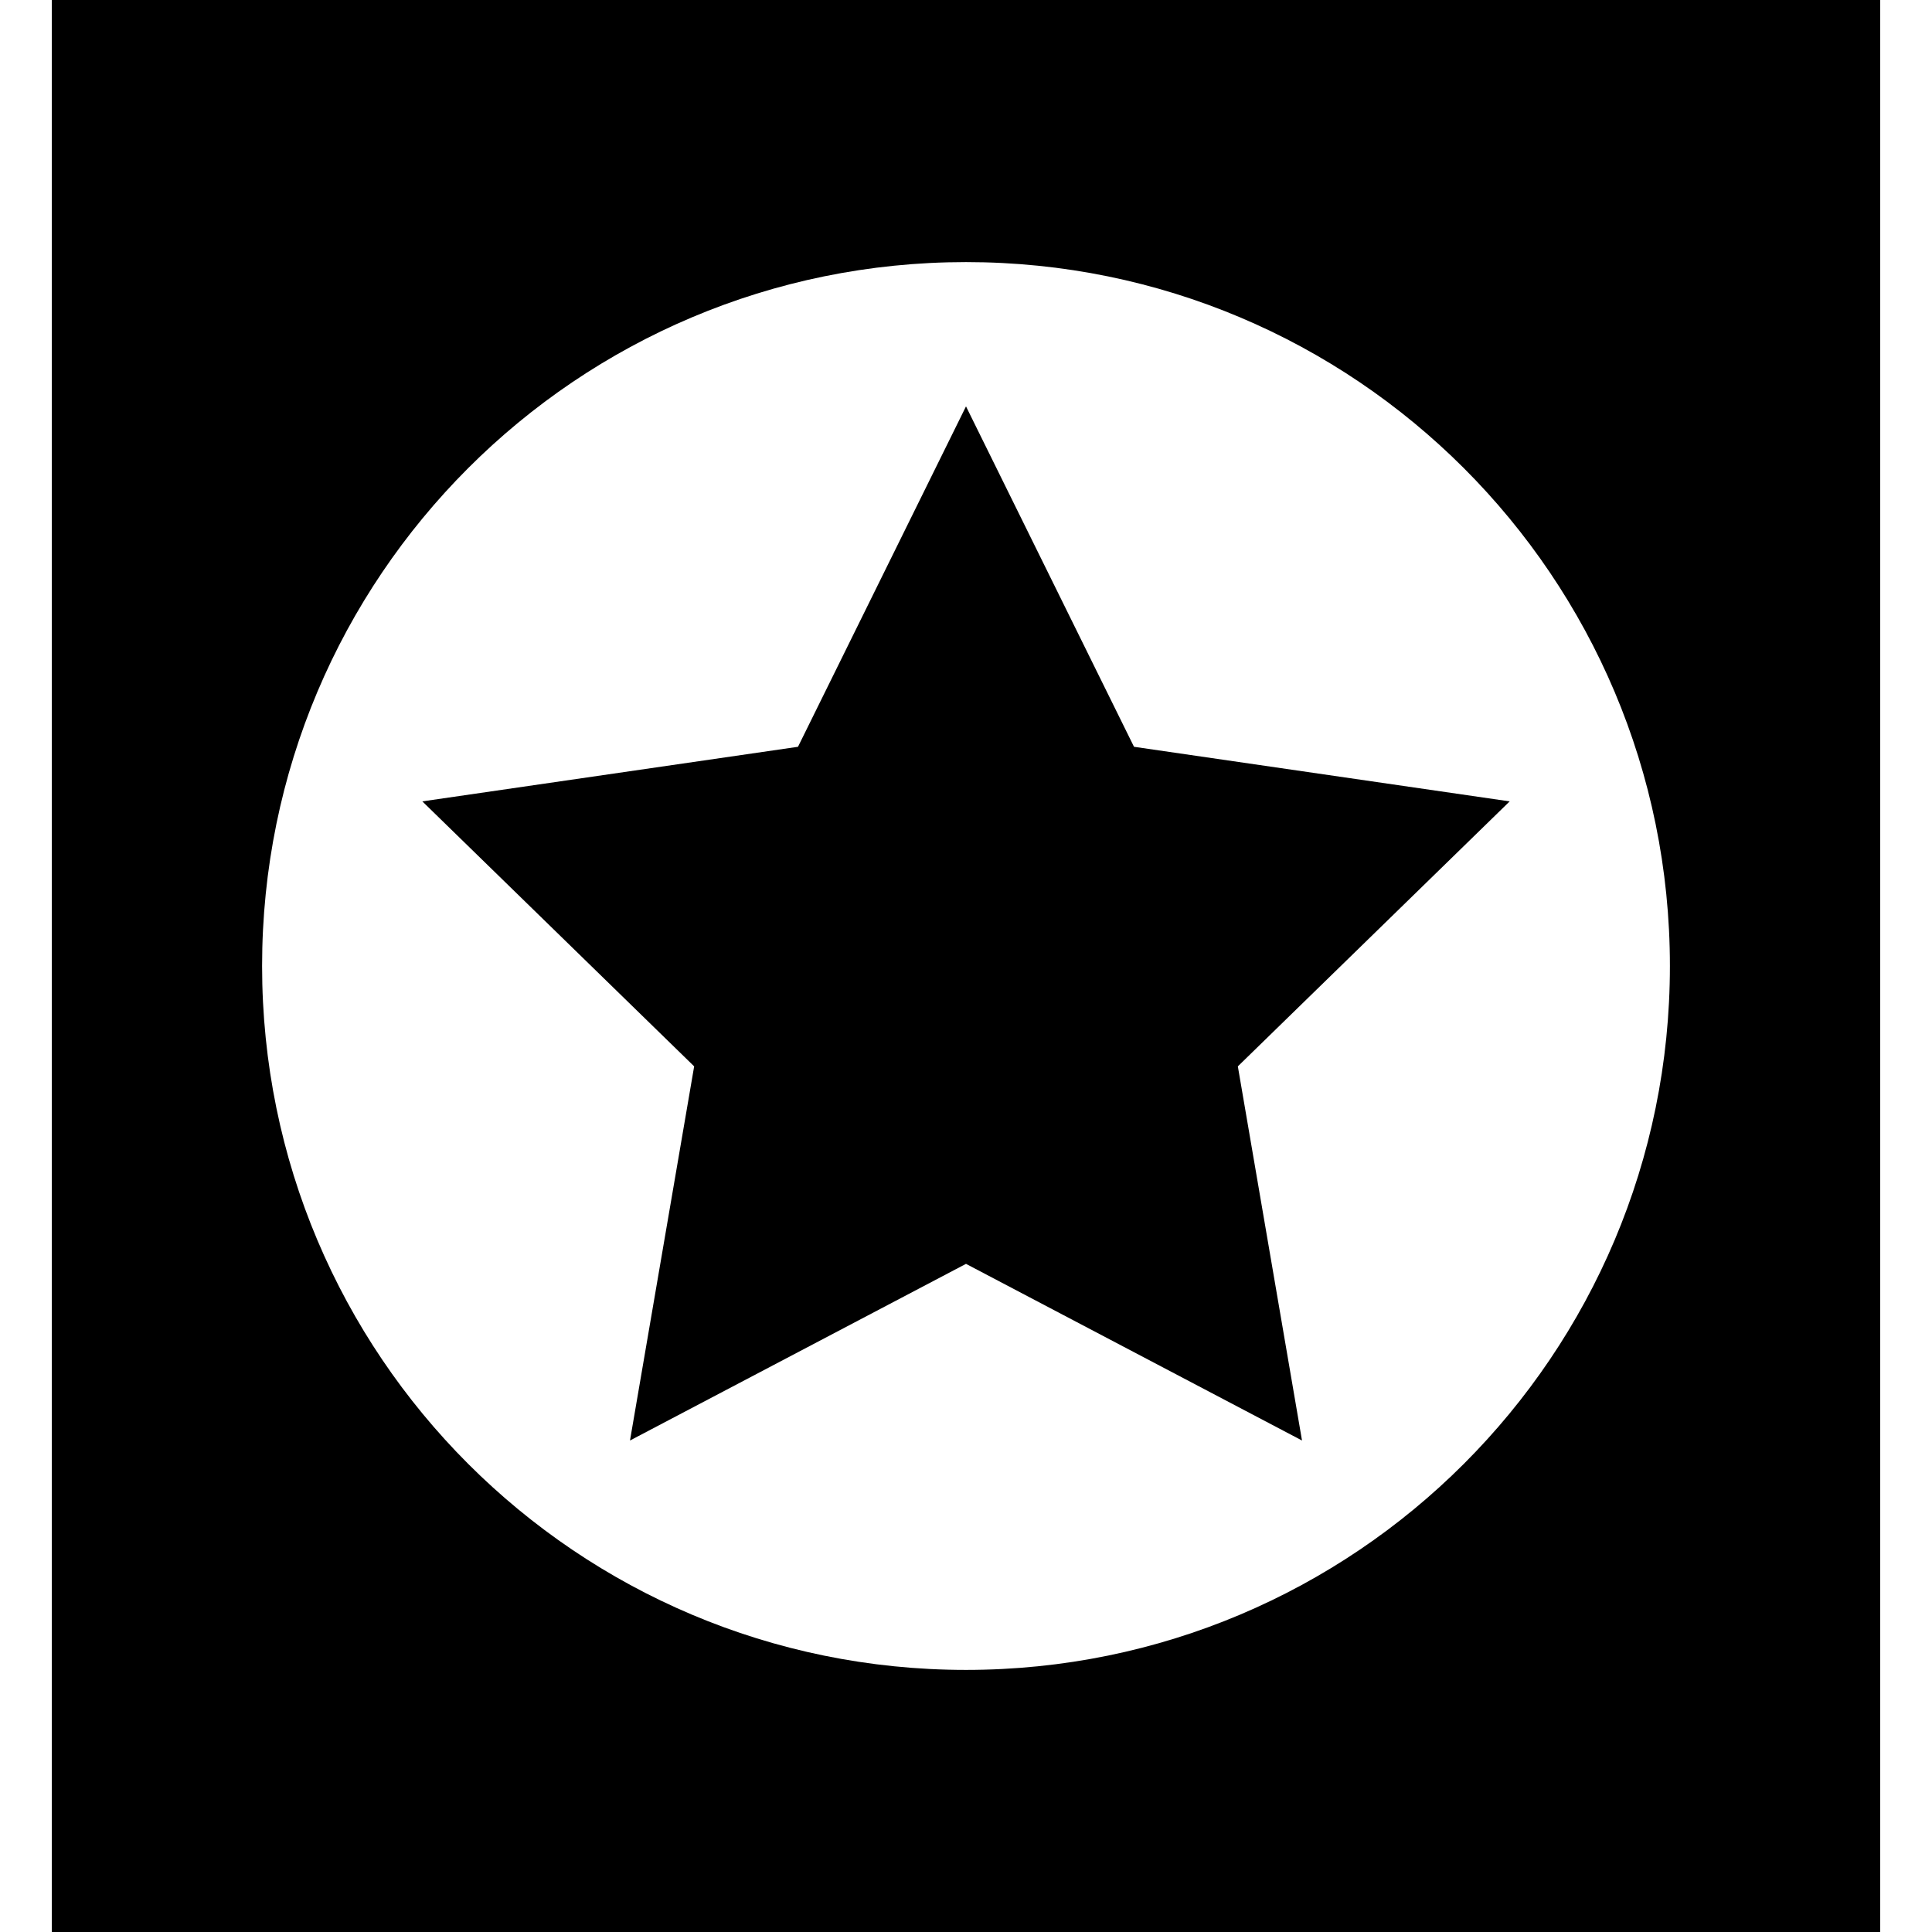 <?xml version="1.0" encoding="iso-8859-1"?>
<!-- Uploaded to: SVG Repo, www.svgrepo.com, Generator: SVG Repo Mixer Tools -->
<!DOCTYPE svg PUBLIC "-//W3C//DTD SVG 1.1//EN" "http://www.w3.org/Graphics/SVG/1.1/DTD/svg11.dtd">
<svg fill="#000000" height="800px" width="800px" version="1.1" id="Capa_1" xmlns="http://www.w3.org/2000/svg" xmlns:xlink="http://www.w3.org/1999/xlink" 
	 viewBox="0 0 317.752 317.752" xml:space="preserve">
<g>
	<path d="M8.519,0v317.752h300.714V0H8.519z M158.876,274.646c-63.985,0-115.77-51.778-115.77-115.77
		c0-63.985,51.778-115.77,115.77-115.77c63.986,0,115.77,51.779,115.77,115.77C274.646,222.862,222.867,274.646,158.876,274.646z"/>
	<polygon points="158.876,66.835 131.244,122.823 69.459,131.801 114.167,175.381 103.613,236.917 158.876,207.864 214.139,236.917 
		203.585,175.381 248.294,131.801 186.508,122.823 	"/>
</g>
</svg>